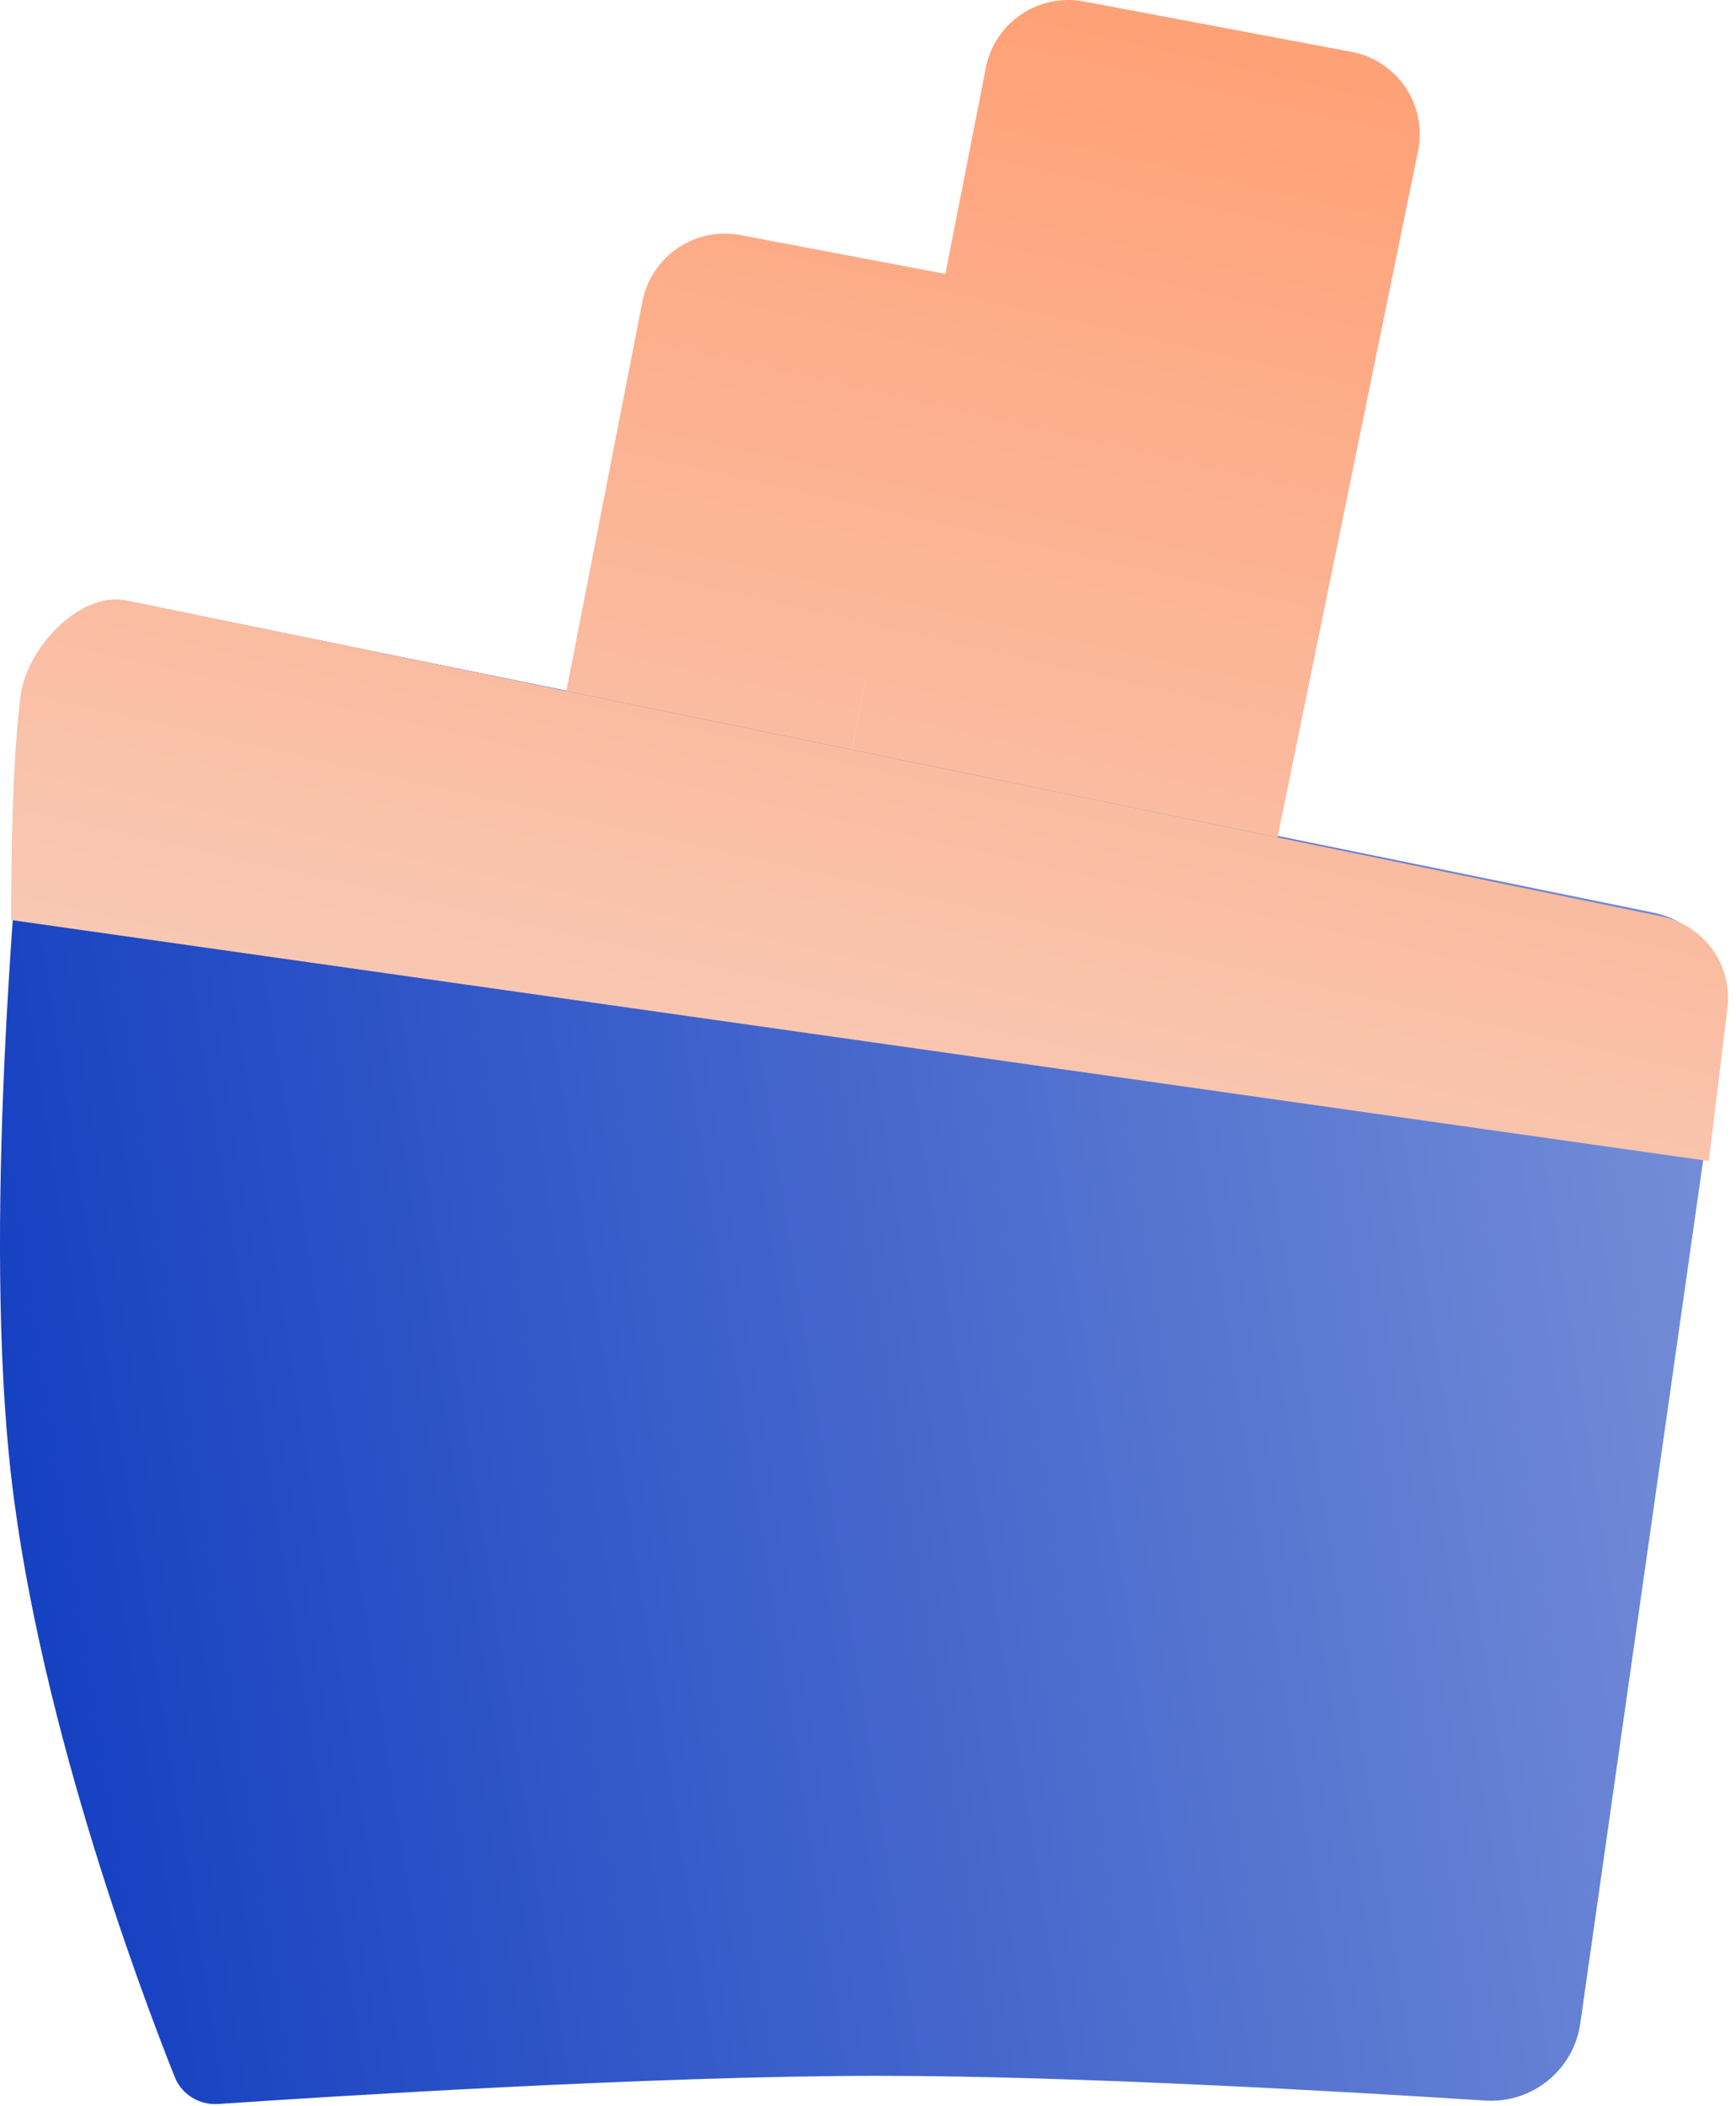 <svg width="155" height="188" viewBox="0 0 155 188" fill="none" xmlns="http://www.w3.org/2000/svg">
<g id="Ship1">
<path id="Vector 4" d="M0.772 129.647C-1.366 107.379 1.445 75.689 3.056 60.674C3.551 56.056 7.916 52.944 12.467 53.873L147.618 81.458C151.764 82.304 154.535 86.234 153.938 90.424L141.097 180.611C140.504 184.772 136.804 187.769 132.609 187.499C120.457 186.717 95.947 185.292 78.5 185.289C58.307 185.285 28.697 187.18 19.496 187.803C17.791 187.919 16.223 186.96 15.591 185.372C12.38 177.303 2.925 152.071 0.772 129.647Z" fill="url(#paint0_linear_2036_140)"/>
<g id="Vector">
<path d="M152.572 103.635L1 82.124C1 70.109 1.459 65.506 1.813 62.259C2.28 57.974 7.054 52.736 11.313 53.599L148.306 81.793C152.149 82.572 154.734 86.16 154.23 90.017L152.572 103.635Z" fill="url(#paint1_linear_2036_140)"/>
<path d="M57.352 26.948C58.12 22.887 62.042 20.217 66.113 20.983L84.535 24.472L76.065 66.925L50.565 61.677L57.352 26.948Z" fill="url(#paint2_linear_2036_140)"/>
<path d="M88.012 6.096C88.78 2.035 92.702 -0.635 96.773 0.131L120.655 4.626C124.726 5.393 127.403 9.306 126.635 13.366L114.065 74.746L76.065 66.925L88.012 6.096Z" fill="url(#paint3_linear_2036_140)"/>
</g>
</g>
<defs>
<linearGradient id="paint0_linear_2036_140" x1="1.03959e-06" y1="131.85" x2="247.86" y2="92.839" gradientUnits="userSpaceOnUse">
<stop stop-color="#1540C1"/>
<stop offset="1" stop-color="#AEBCE5"/>
</linearGradient>
<linearGradient id="paint1_linear_2036_140" x1="100.565" y1="2.497" x2="77.696" y2="103.646" gradientUnits="userSpaceOnUse">
<stop stop-color="#FFA177"/>
<stop offset="1" stop-color="#F8CAB6"/>
</linearGradient>
<linearGradient id="paint2_linear_2036_140" x1="100.565" y1="2.497" x2="77.696" y2="103.646" gradientUnits="userSpaceOnUse">
<stop stop-color="#FFA177"/>
<stop offset="1" stop-color="#F8CAB6"/>
</linearGradient>
<linearGradient id="paint3_linear_2036_140" x1="100.565" y1="2.497" x2="77.696" y2="103.646" gradientUnits="userSpaceOnUse">
<stop stop-color="#FFA177"/>
<stop offset="1" stop-color="#F8CAB6"/>
</linearGradient>
</defs>
</svg>
